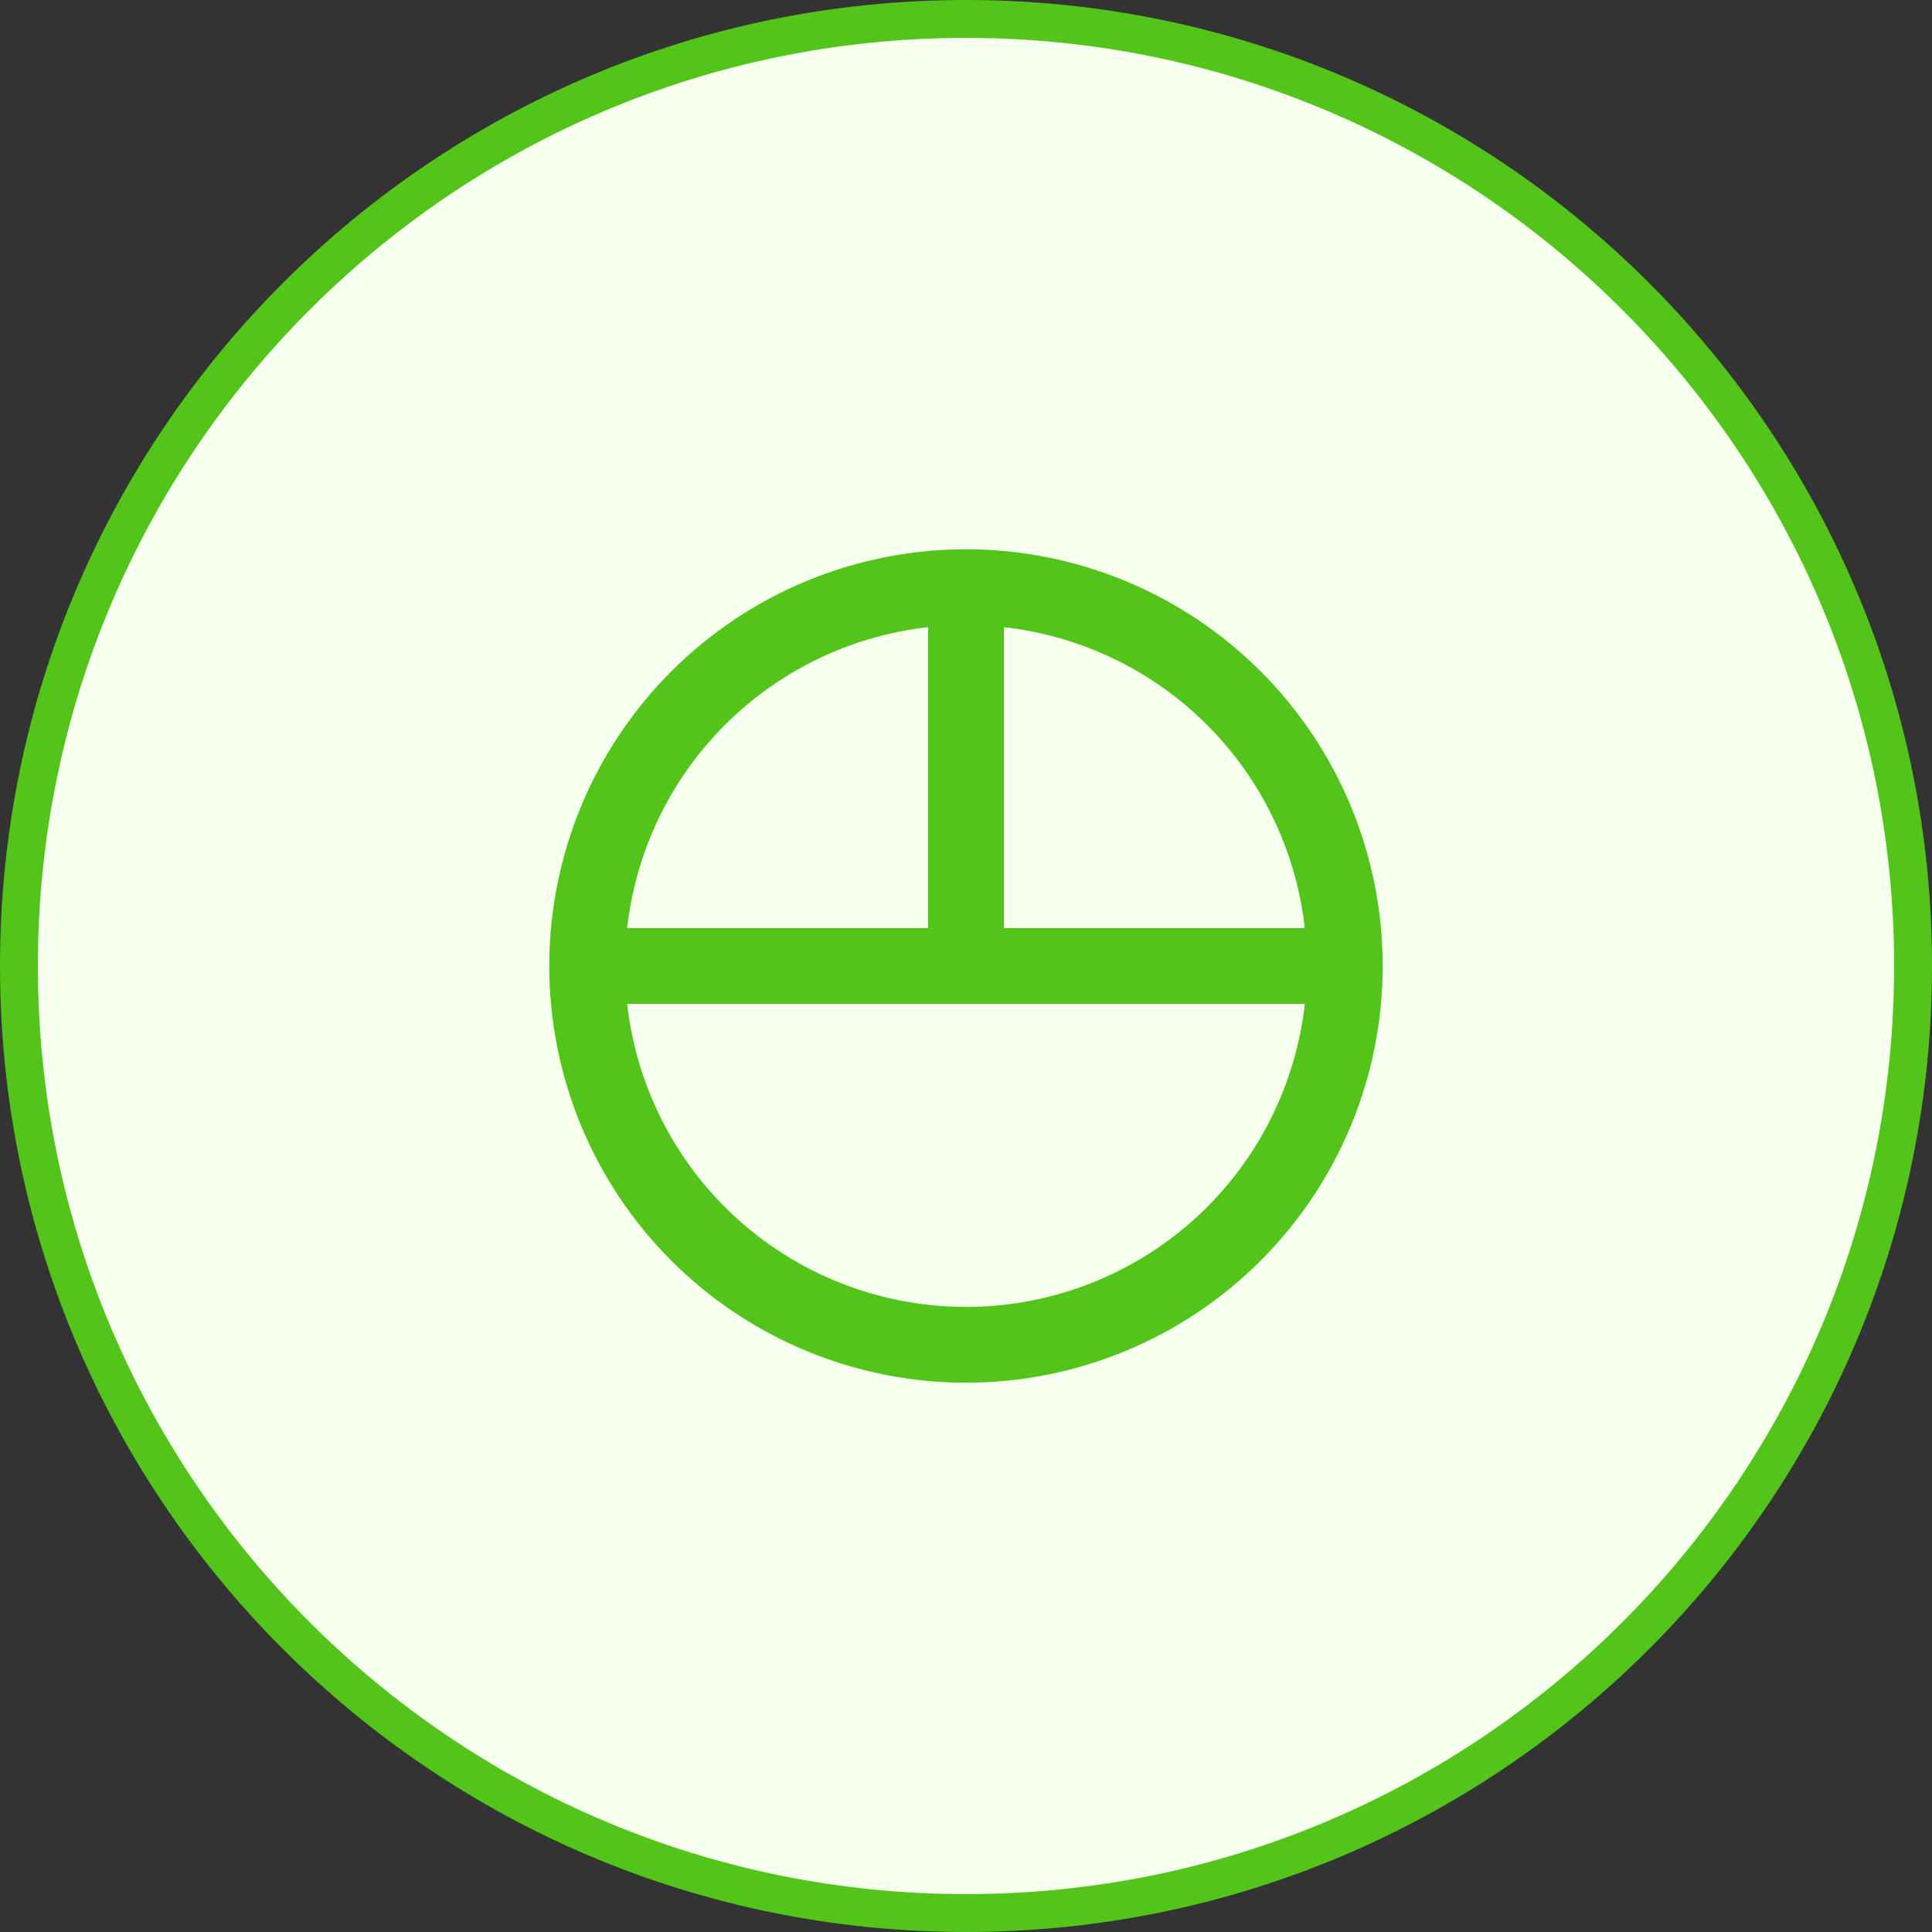 <?xml version="1.0" encoding="UTF-8"?>
<svg xmlns="http://www.w3.org/2000/svg" width="102" height="102" viewBox="0 0 102 102" fill="none">
  <rect x="0" y="0" width="102" height="102" fill="#333333" stroke="none"/>
  <path d="M51 101C78.614 101 101 78.614 101 51C101 23.386 78.614 1 51 1C23.386 1 1 23.386 1 51C1 78.614 23.386 101 51 101Z" fill="#F6FFED" stroke="#52C41A" stroke-width="2"></path>
  <path d="M31 51H71M31 51C31 56.304 33.107 61.391 36.858 65.142C40.609 68.893 45.696 71 51 71C56.304 71 61.391 68.893 65.142 65.142C68.893 61.391 71 56.304 71 51M31 51C31 45.696 33.107 40.609 36.858 36.858C40.609 33.107 45.696 31 51 31M71 51C71 45.696 68.893 40.609 65.142 36.858C61.391 33.107 56.304 31 51 31M51 51V31" stroke="#52C41A" stroke-width="4"></path>
</svg>
